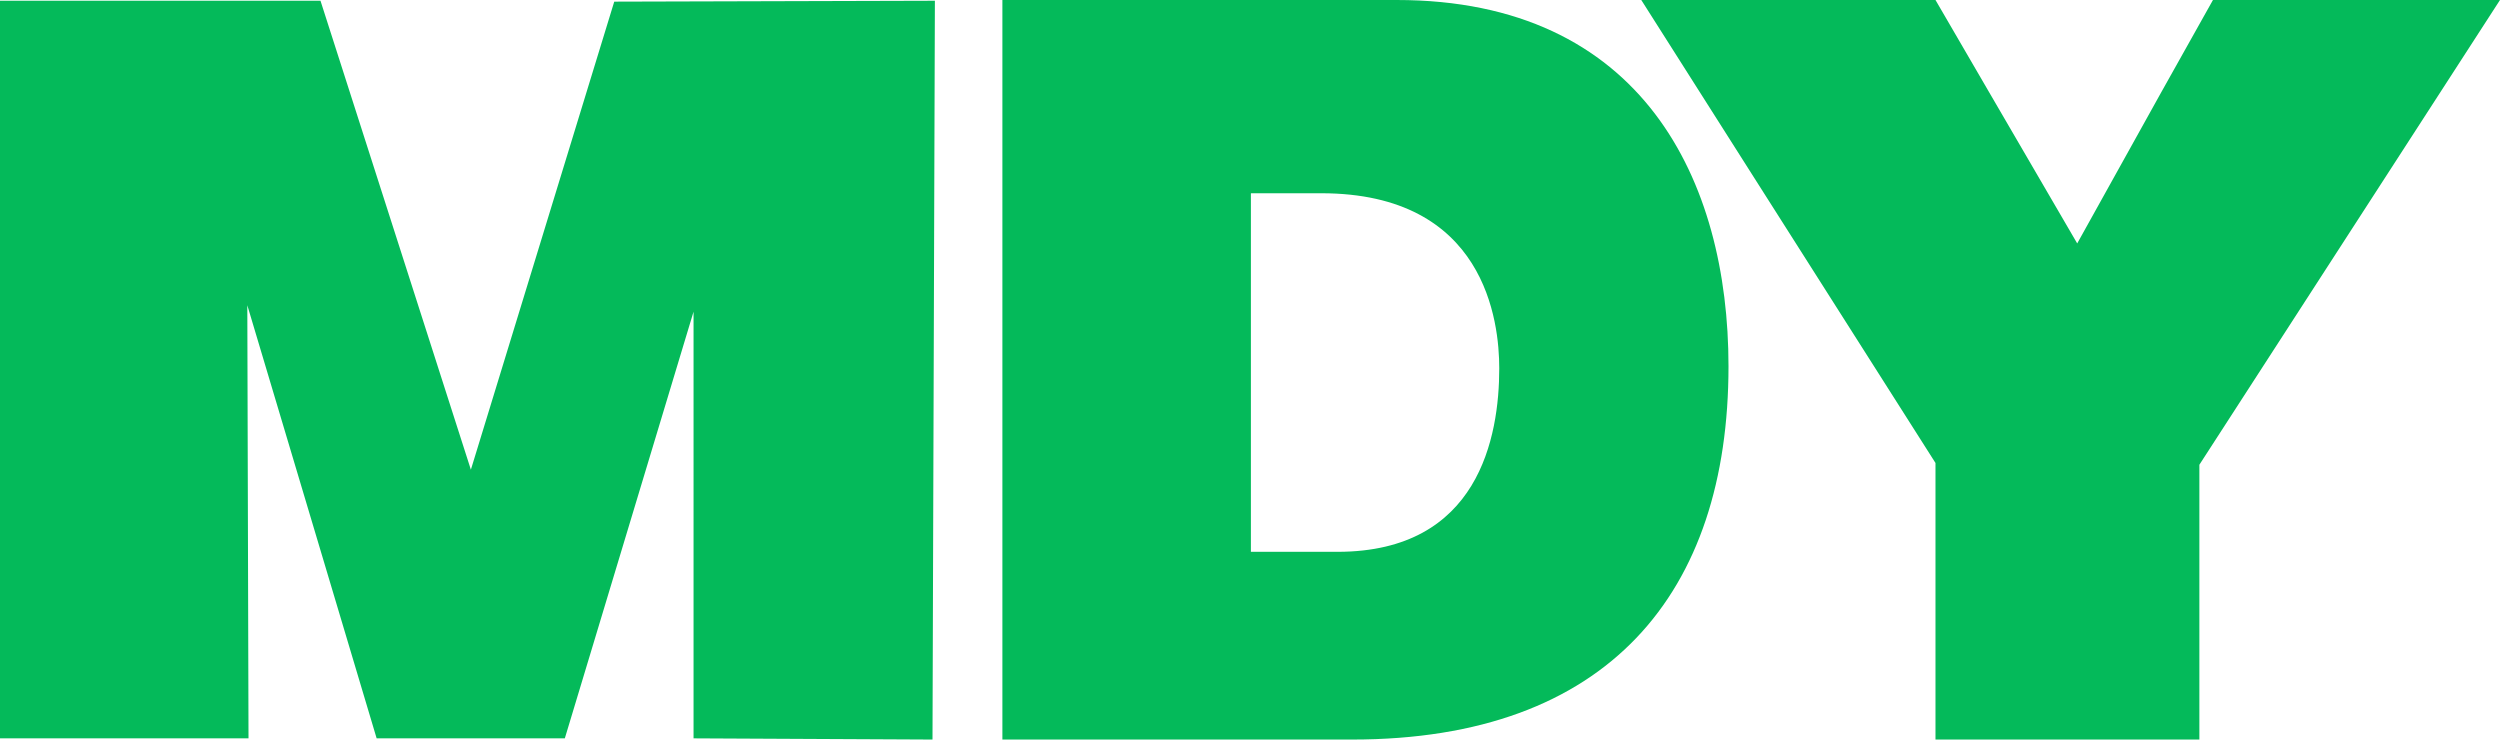 <?xml version="1.0" ?><svg xmlns="http://www.w3.org/2000/svg" viewBox="0 0 167.4 49.52"><defs><style>.cls-1{fill:#04ba5a;fill-rule:evenodd;}</style></defs><g id="Capa_2" data-name="Capa 2"><g id="Capa_1-2" data-name="Capa 1"><path id="Trazado_5851" data-name="Trazado 5851" class="cls-1" d="M41.13.11l-9.6,31.34L21.46.05H0V49.44H16.64l-.08-29,8.66,29h12.6l8.62-28.57V49.44l16,.08L62.6.05ZM93.52,0H67.12V49.52H90.54c17.17,0,25.2-9.84,25.2-25C115.74,12.12,110,0,93.52,0ZM83.78,12.94h4.69c11,0,11.92,8.61,11.92,11.72,0,4.6-1.37,12.27-10.8,12.29H83.76l0-24ZM167.4,0H148.18l-3.43,6.12L139.09,16.3,133.16,6.12,129.6,0H109.9l7.38,11.62L129.6,31V49.52h17.67V31.12Z"/></g></g></svg>